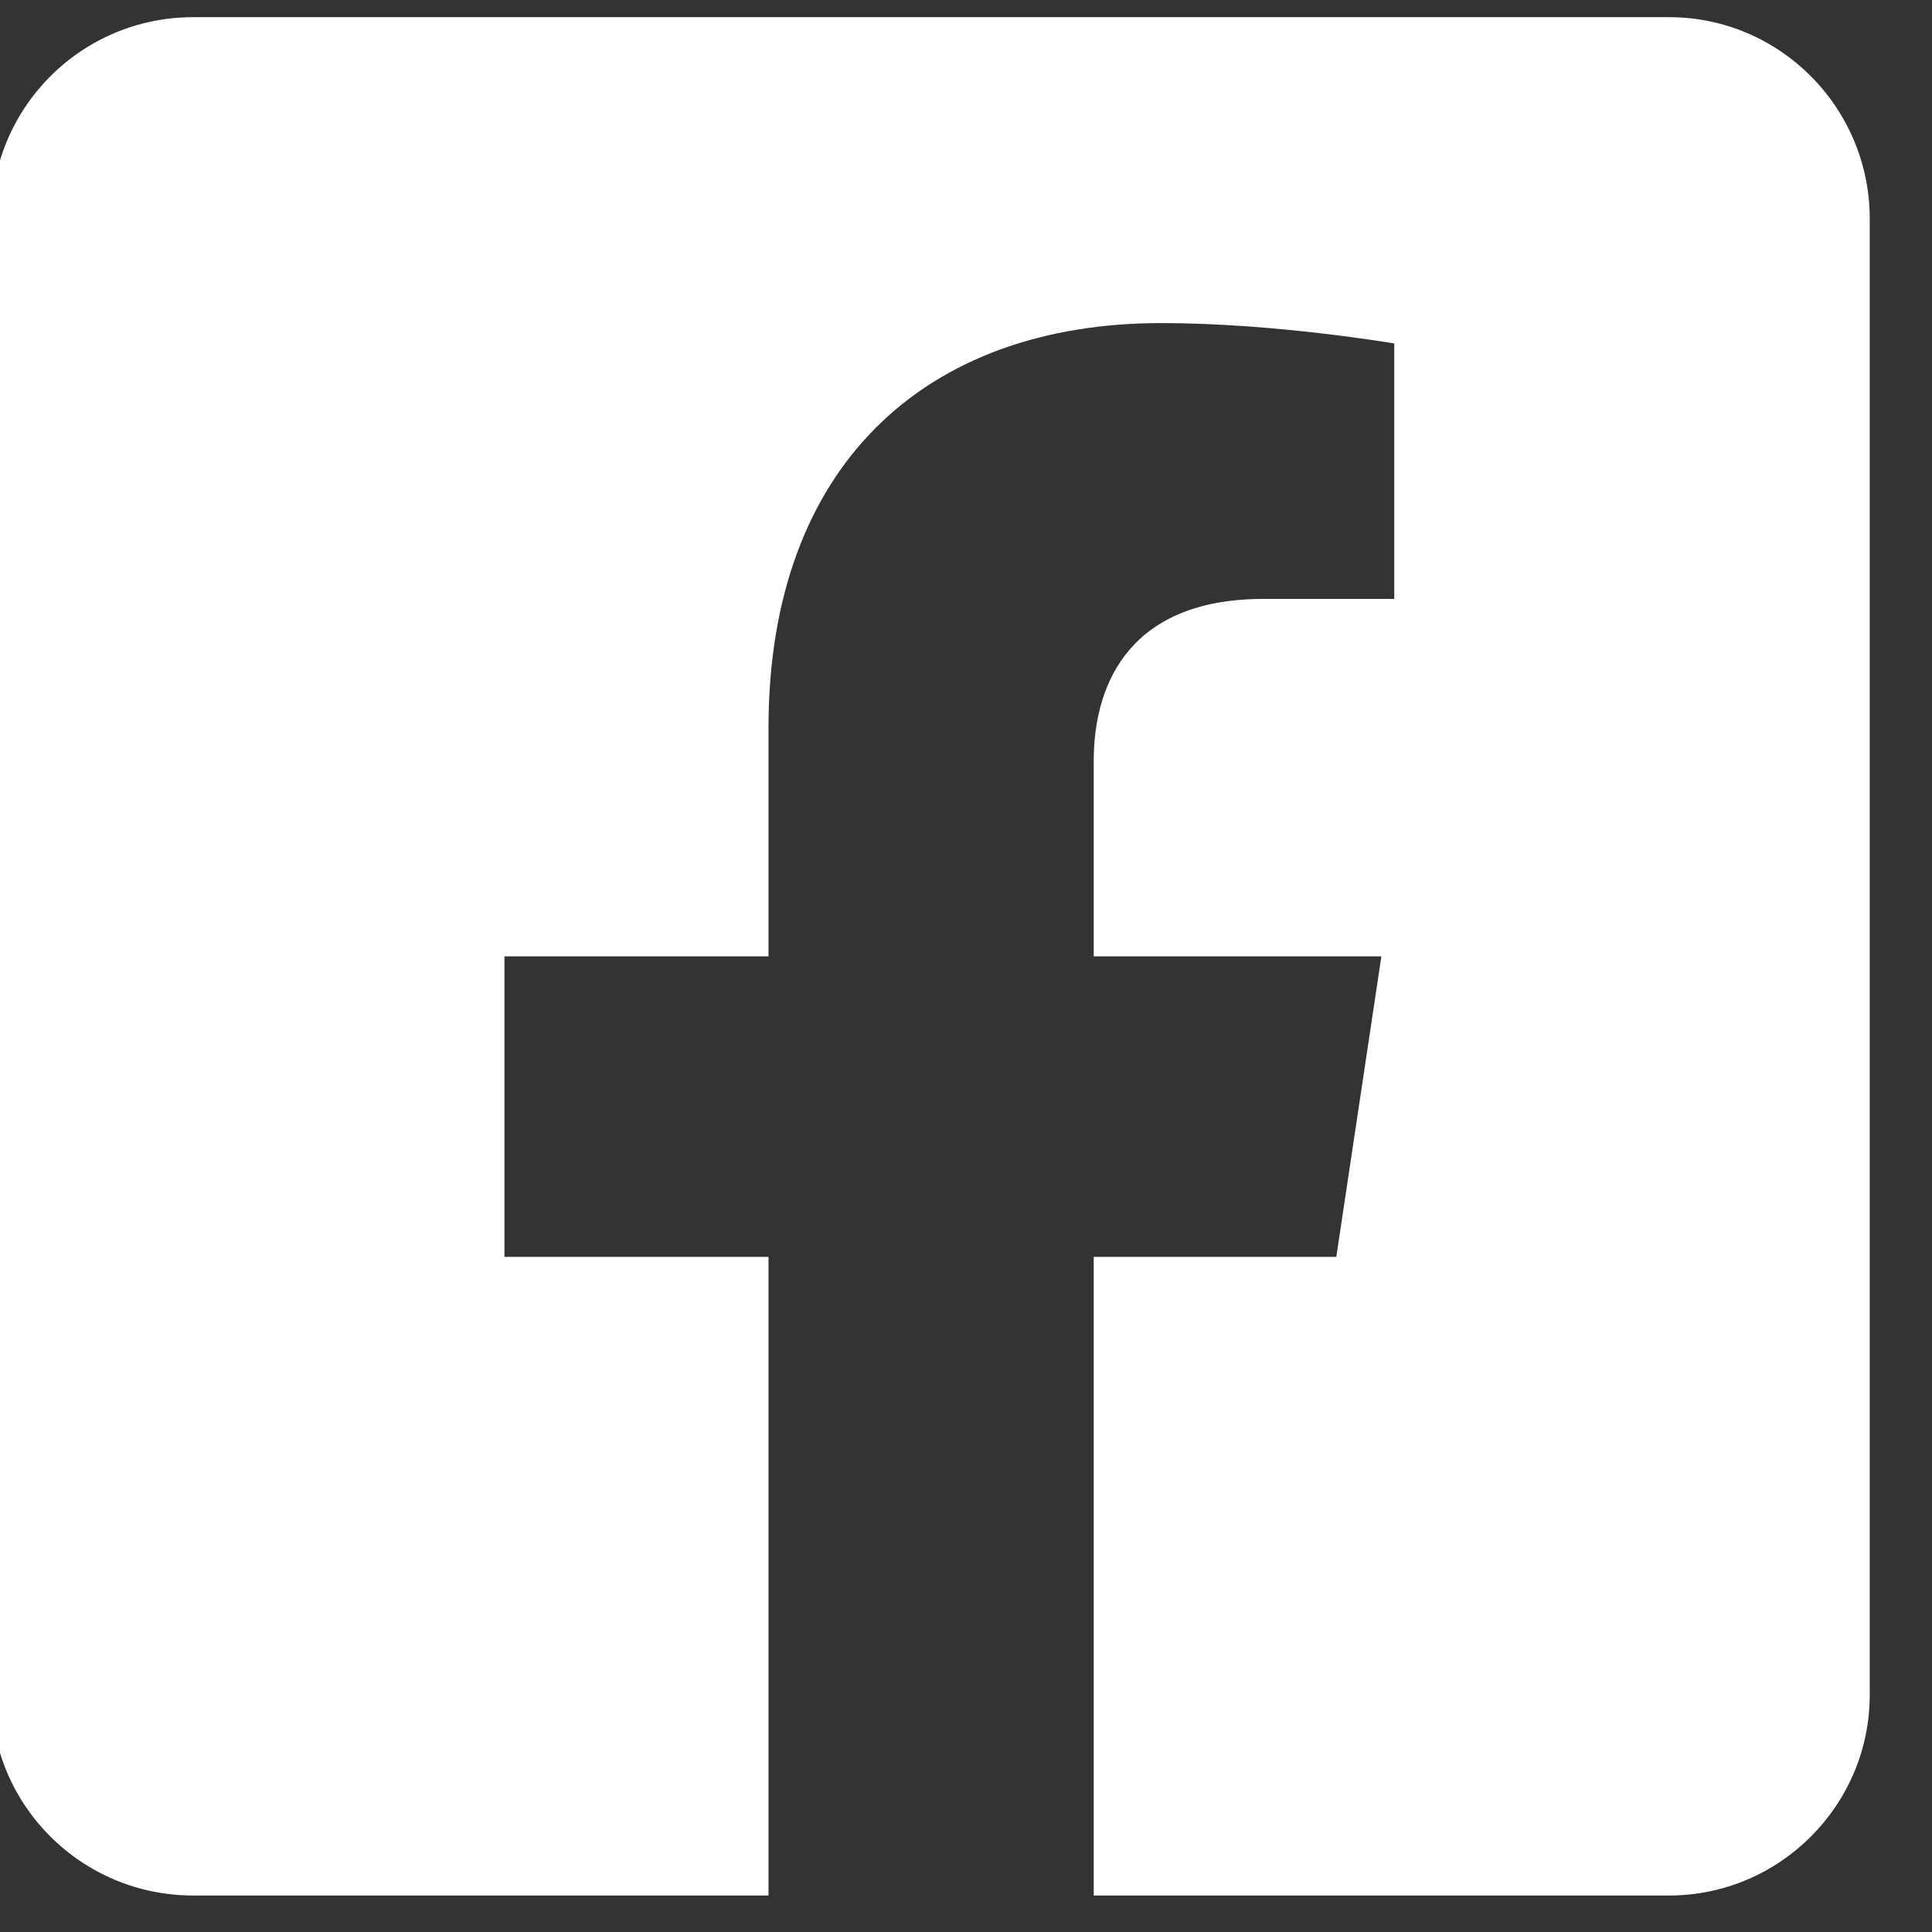 <?xml version="1.0" standalone="no"?><svg xmlns="http://www.w3.org/2000/svg" width="18" height="18"><rect width="100%" height="100%" fill="#333333" stroke="none"/><path class="shp0" d="M15.55.16H1.8C.76.16-.08 1-.08 2.04v13.75c0 1.03.84 1.87 1.88 1.87h5.36v-5.95H4.7v-2.8h2.46V6.78c0-2.43 1.45-3.77 3.66-3.77 1.06 0 2.17.19 2.17.19v2.38h-1.22c-1.21 0-1.58.75-1.58 1.51v1.82h2.68l-.42 2.8h-2.26v5.95h5.36c1.03 0 1.87-.84 1.87-1.87V2.04c0-1.04-.84-1.88-1.87-1.88z" fill="#fff"/></svg>